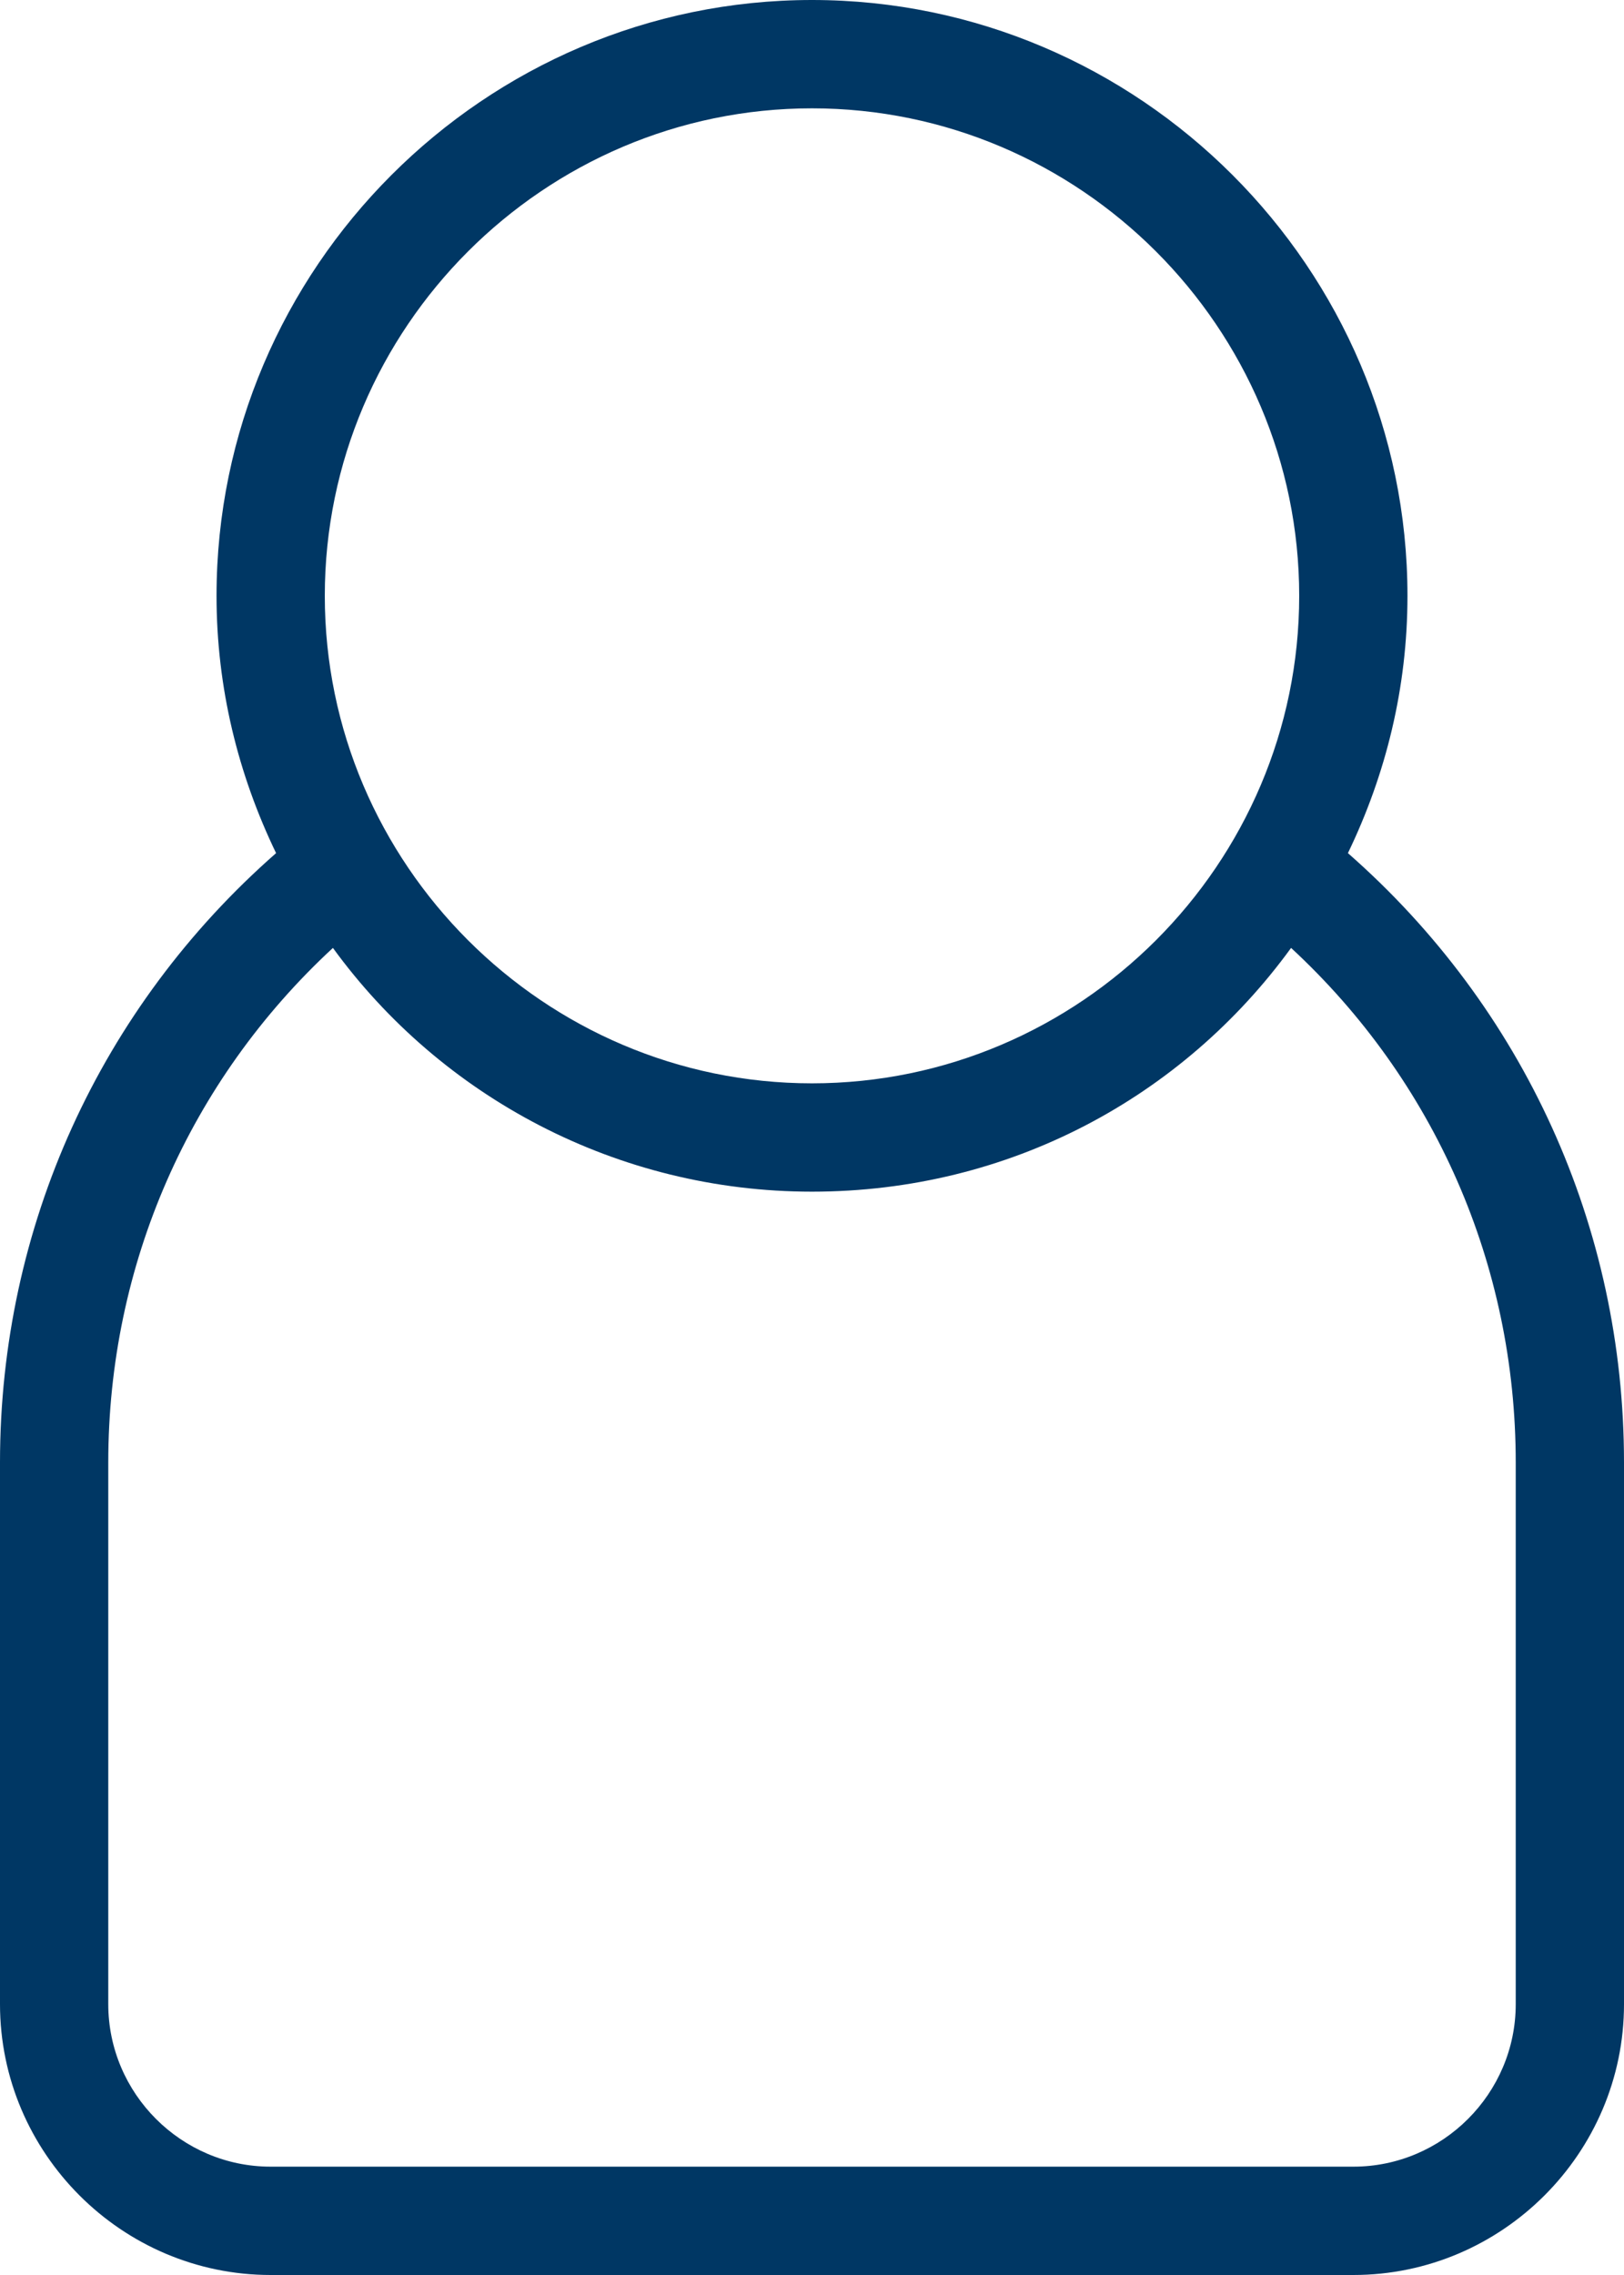 <?xml version="1.0" encoding="utf-8"?>
<!-- Generator: Adobe Illustrator 23.0.1, SVG Export Plug-In . SVG Version: 6.00 Build 0)  -->
<svg version="1.1" id="Layer_1" xmlns="http://www.w3.org/2000/svg" xmlns:xlink="http://www.w3.org/1999/xlink" x="0px" y="0px"
	 viewBox="0 0 60 84" style="enable-background:new 0 0 60 84;" xml:space="preserve">
<style type="text/css">
	.st0{fill:#003764;}
</style>
<g>
	<path class="st0" d="M49.8,31.5c1.4-2.9,2.2-6.1,2.2-9.5C52,9.9,42.1,0,30,0S8,9.9,8,22c0,3.4,0.8,6.6,2.2,9.5
		C3.7,37.2,0,45.3,0,54v20c0,5.5,4.5,10,10,10h40c5.5,0,10-4.5,10-10V54C60,45.3,56.3,37.2,49.8,31.5z M30,4c9.9,0,18,8.1,18,18
		s-8.1,18-18,18s-18-8.1-18-18S20.1,4,30,4z M56,74c0,3.3-2.7,6-6,6H10c-3.3,0-6-2.7-6-6V54c0-7.3,3-14.1,8.3-19
		c4,5.5,10.5,9,17.7,9c7.3,0,13.7-3.5,17.7-9C53,39.9,56,46.7,56,54V74z"/>
</g>
</svg>
